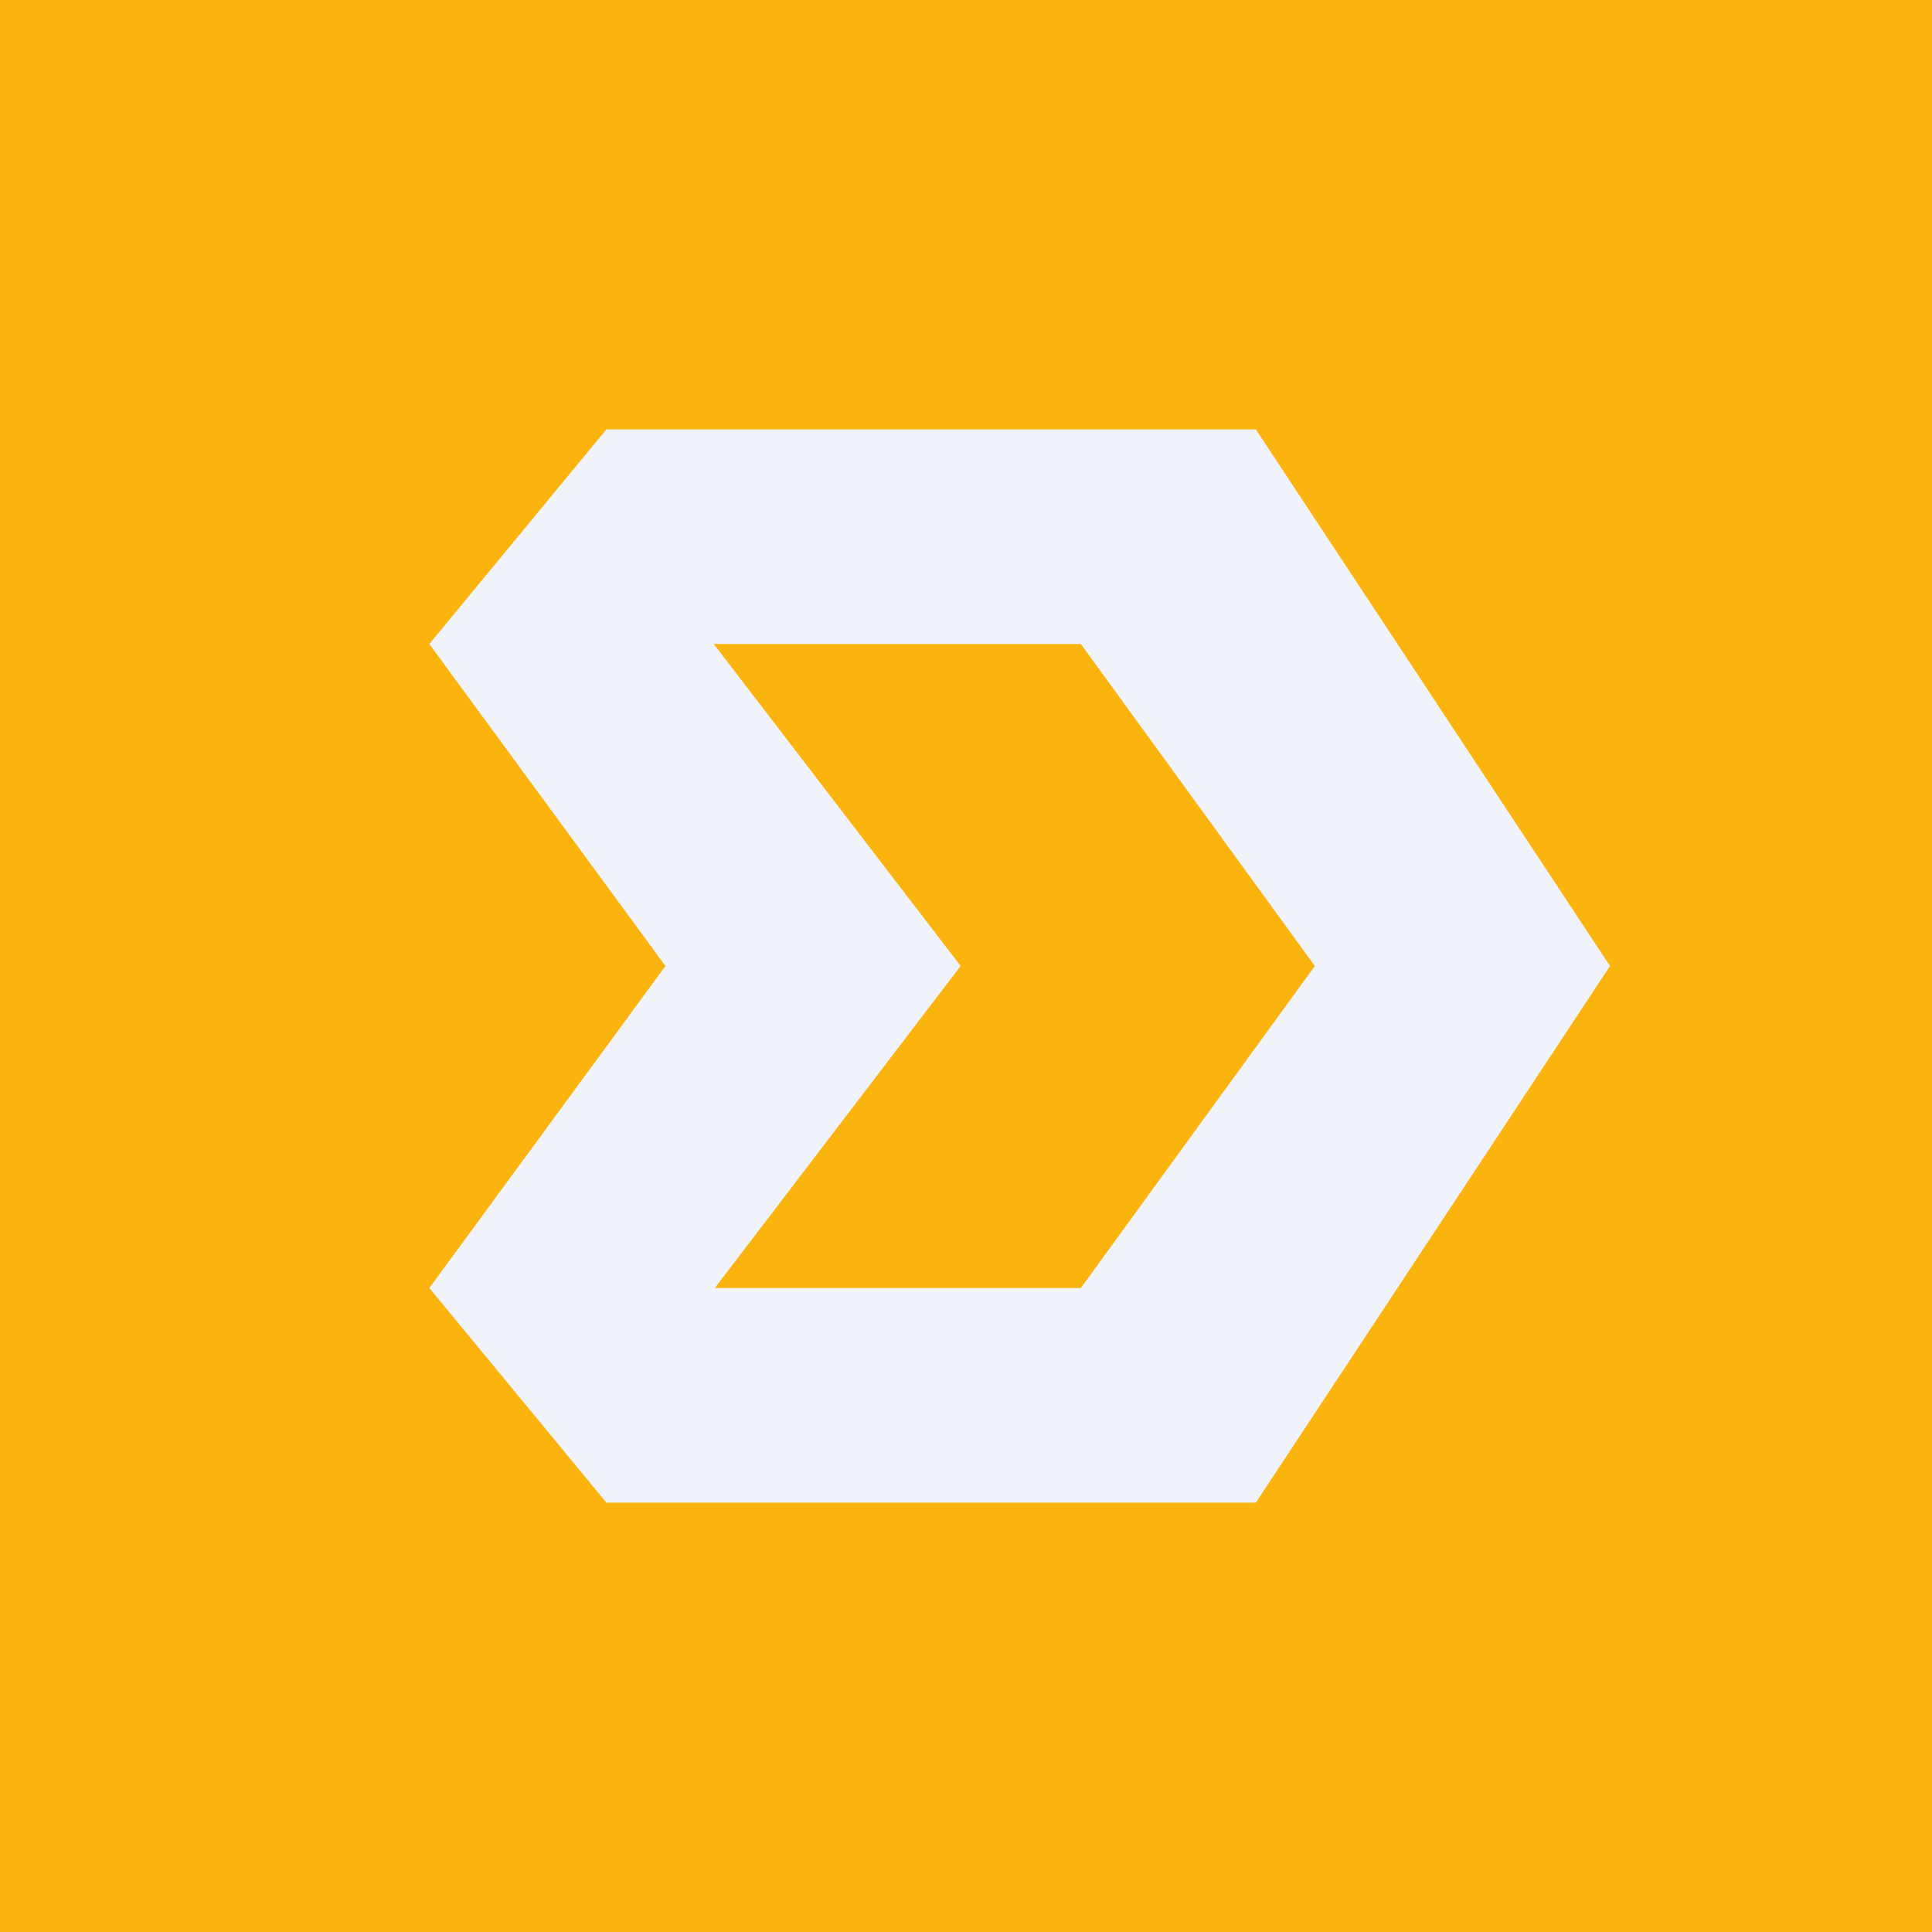 <!-- by TradingView --><svg width="18" height="18" viewBox="0 0 18 18" xmlns="http://www.w3.org/2000/svg"><path fill="#FBB30D" d="M0 0h18v18H0z"/><path d="M5.65 14h6.05L15 9l-3.3-5H5.65L4 6l2.2 3L4 12l1.65 2Zm6.6-5-2.18 3H6.66l2.29-3-2.3-3h3.42l2.18 3Z" fill="#F0F3FA"/></svg>